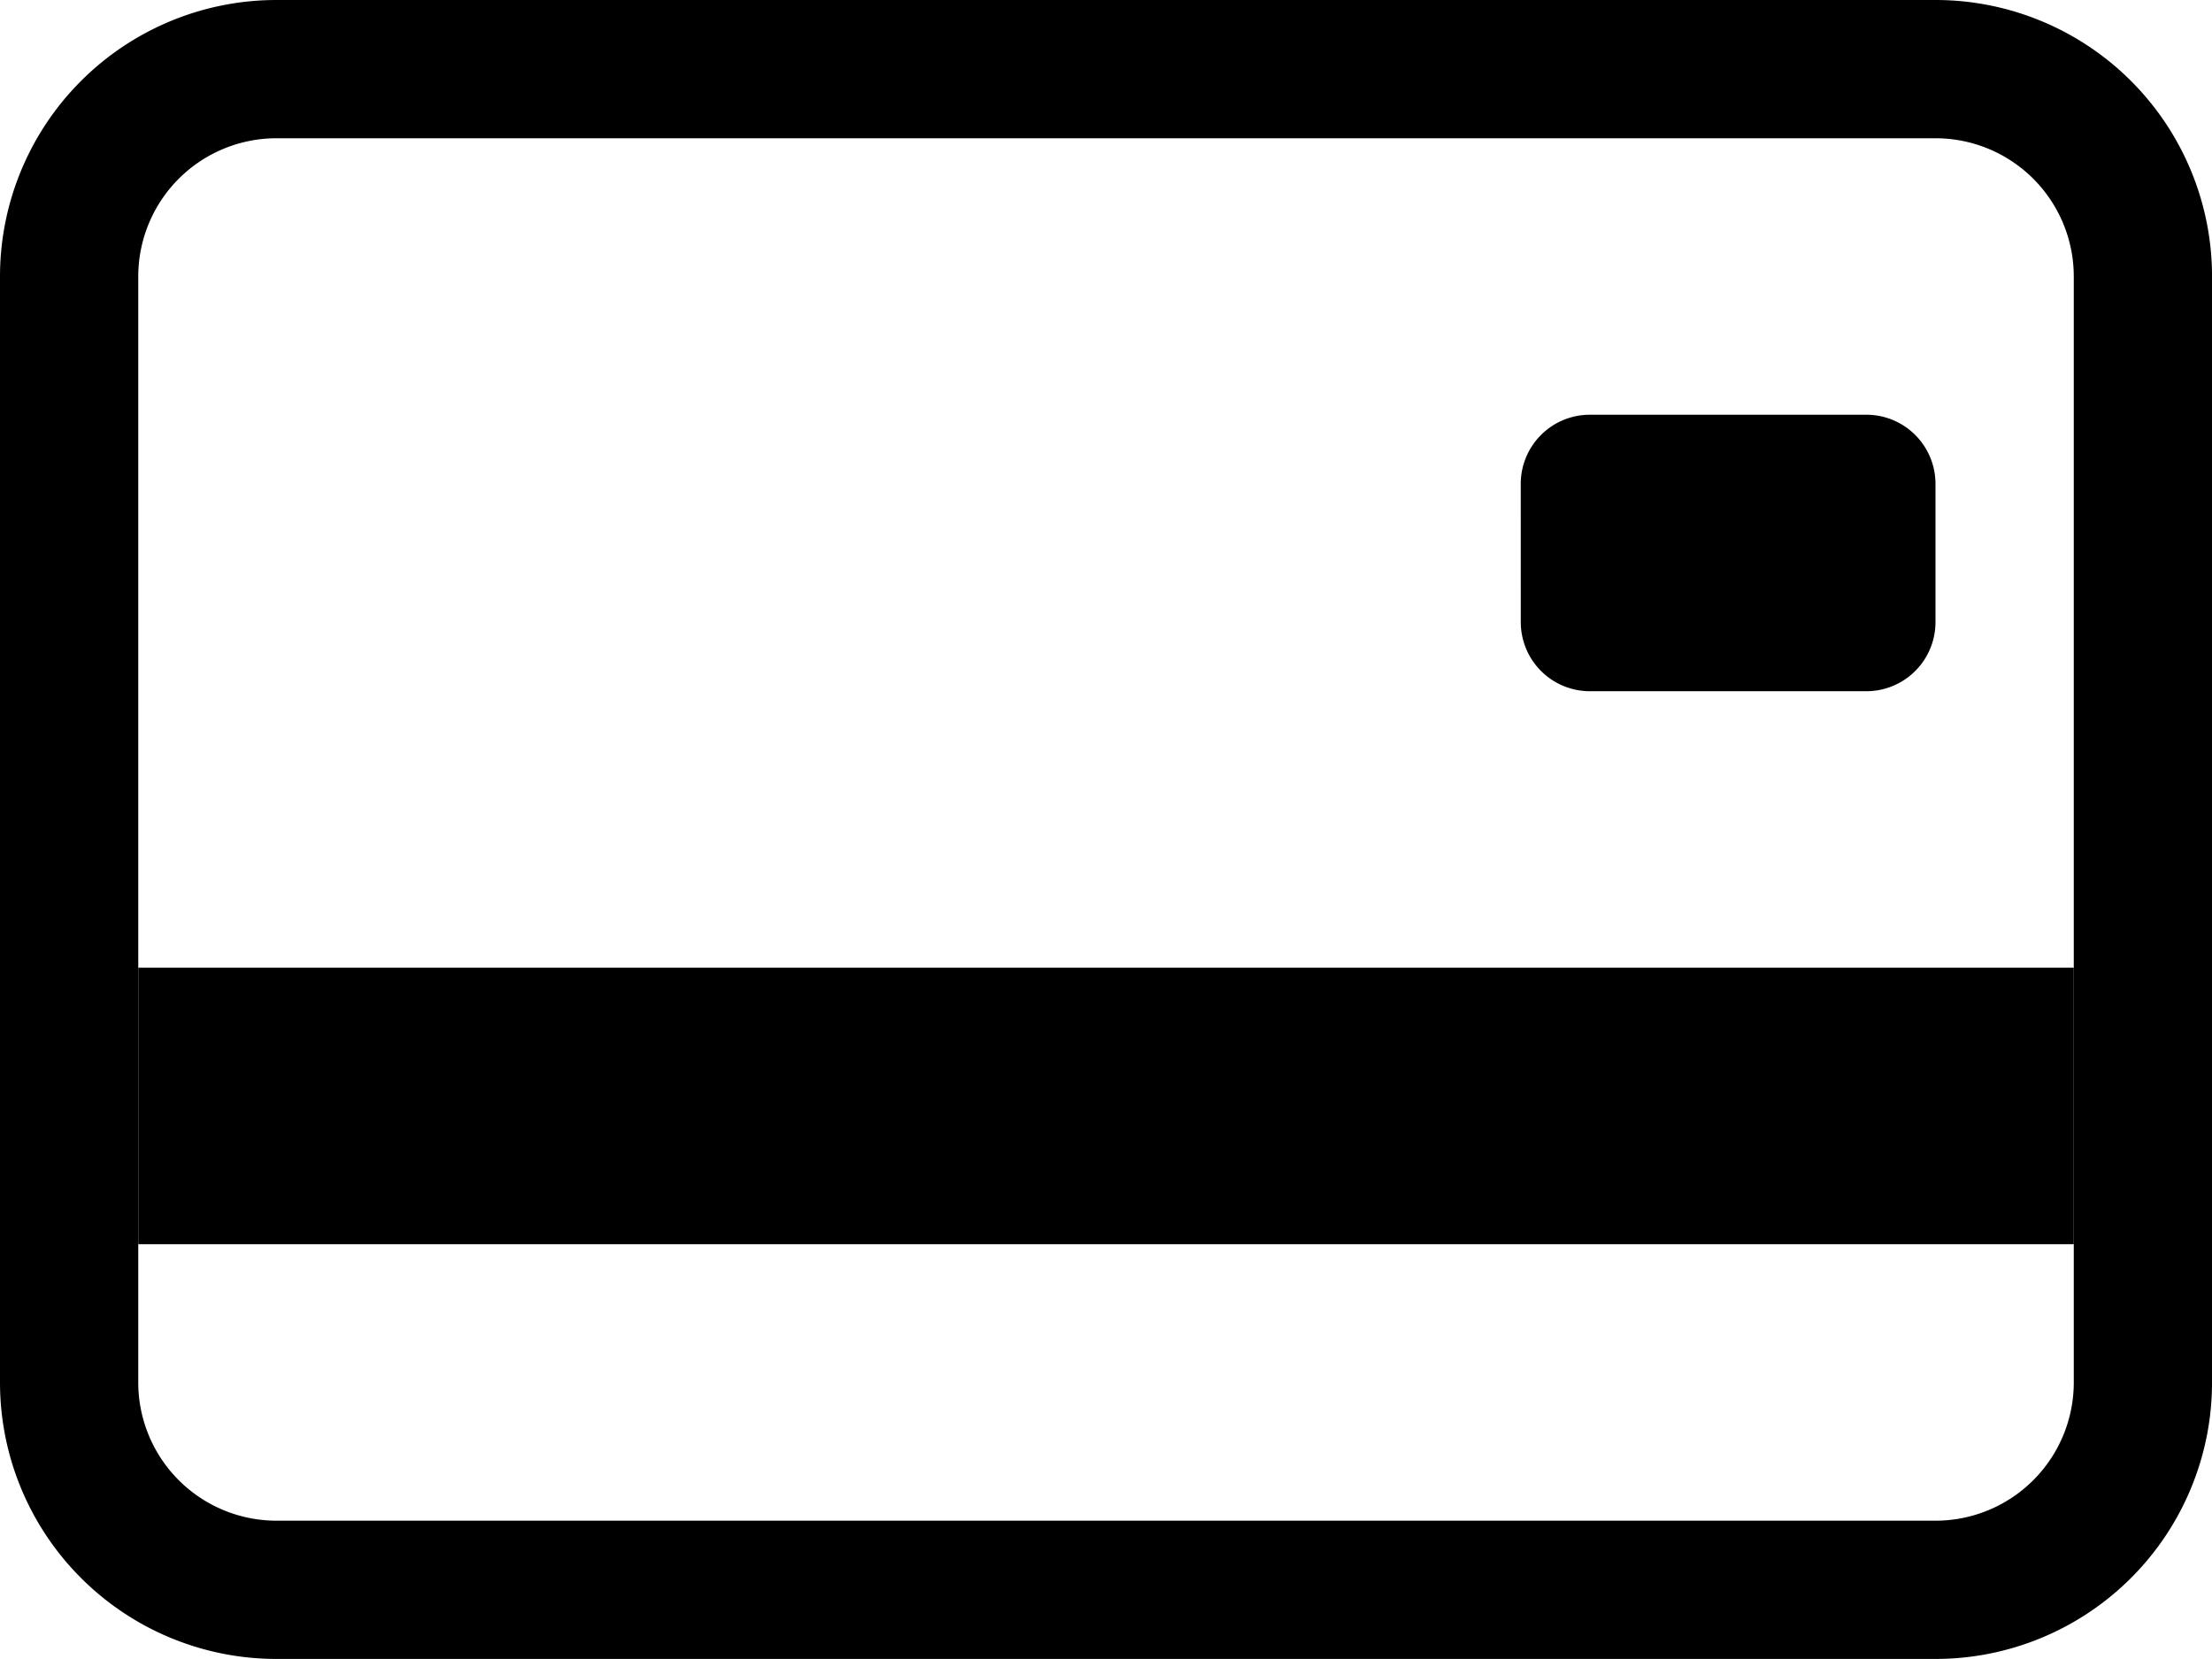 <svg xmlns="http://www.w3.org/2000/svg" width="67.405" height="50.554"><g id="credit-card-2-back" transform="translate(0 -4.5)"><path id="Path_15" data-name="Path 15" d="M58.98 8.713H8.426a4.213 4.213 0 00-4.213 4.213v33.7a4.213 4.213 0 004.213 4.213H58.98a4.213 4.213 0 004.213-4.213v-33.7a4.213 4.213 0 00-4.213-4.213zM8.426 4.5A8.426 8.426 0 000 12.926v33.7a8.426 8.426 0 008.426 8.426H58.98a8.426 8.426 0 008.426-8.426v-33.7A8.426 8.426 0 0058.98 4.5z" fill-rule="evenodd"/><path id="Path_16" data-name="Path 16" d="M44.378 13.356a2.106 2.106 0 012.106-2.106h8.426a2.106 2.106 0 012.106 2.106v4.213a2.106 2.106 0 01-2.106 2.106h-8.425a2.106 2.106 0 01-2.106-2.106zM2.25 28.1h58.98v8.426H2.25z" transform="translate(1.963 5.888)"/></g></svg>